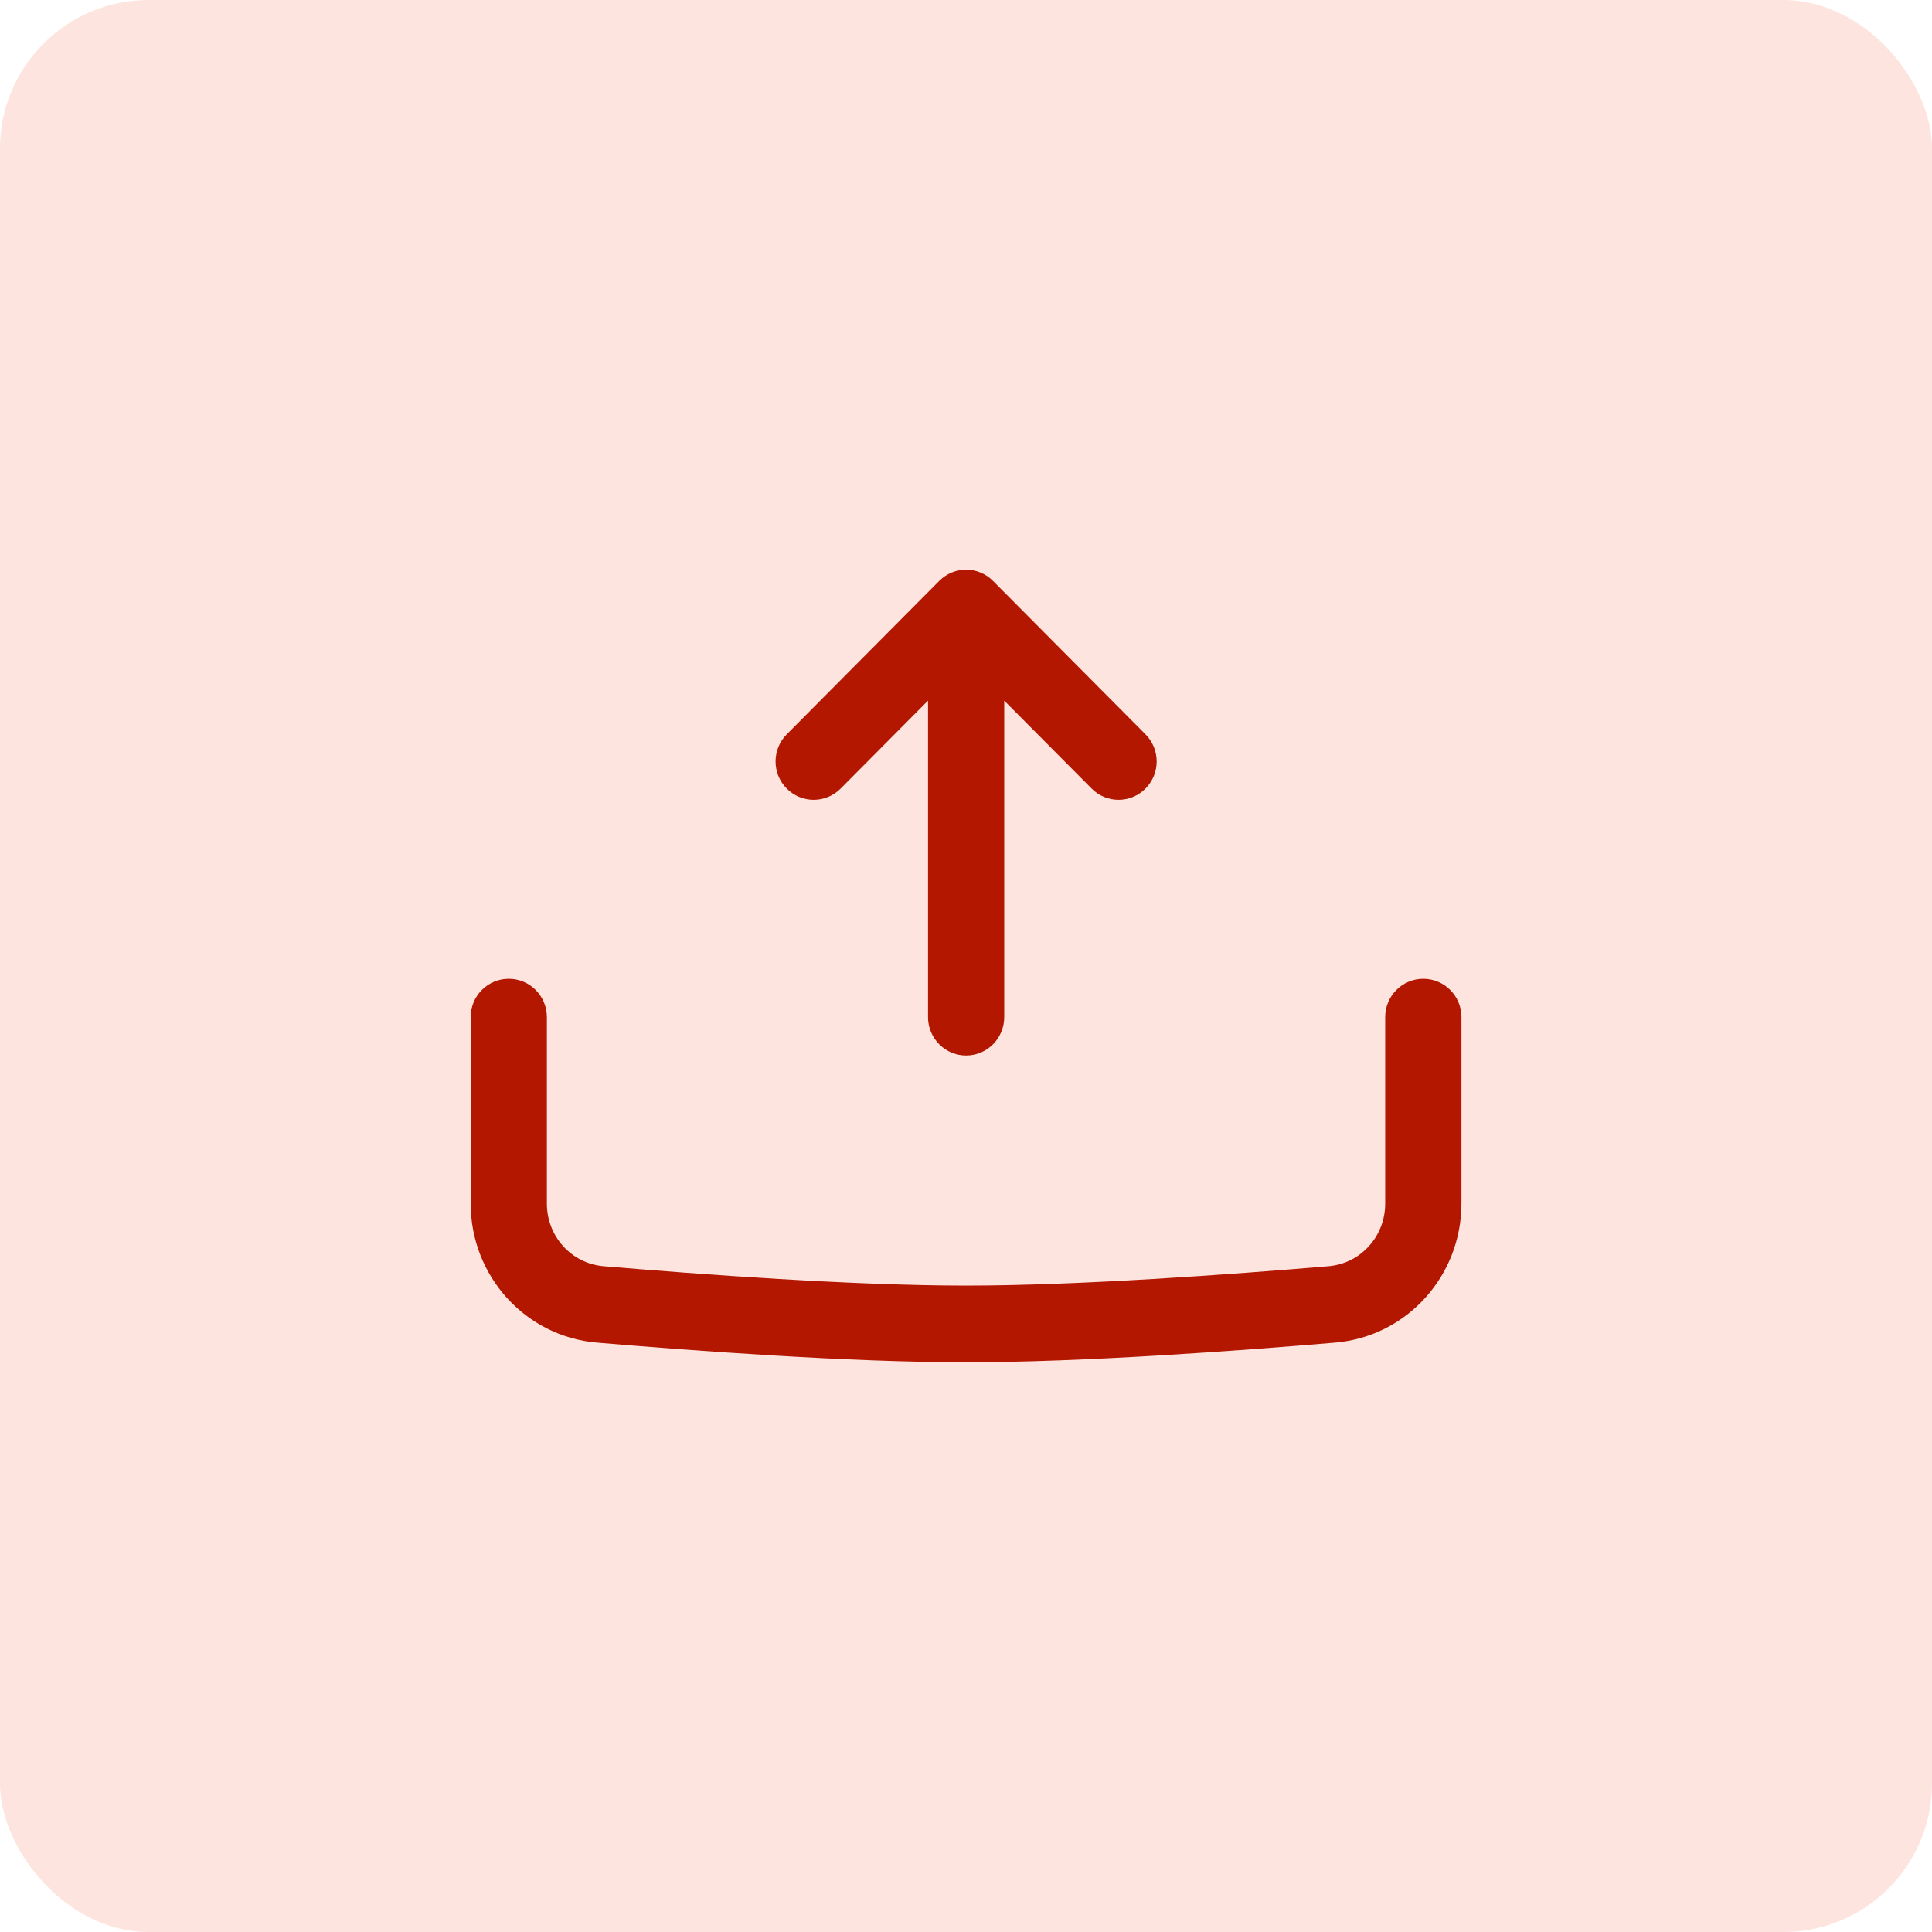<?xml version="1.0" encoding="UTF-8"?>
<svg xmlns="http://www.w3.org/2000/svg" width="52" height="52" viewBox="0 0 52 52" fill="none">
  <rect width="52" height="52" rx="4" fill="#FDE4DF"></rect>
  <path fill-rule="evenodd" clip-rule="evenodd" d="M13.694 26.344C14.26 26.344 14.719 26.806 14.719 27.376V32.393C14.719 33.28 15.382 34.006 16.242 34.08C18.846 34.3 22.961 34.602 26.001 34.602C29.042 34.602 33.156 34.3 35.76 34.08C36.62 34.006 37.283 33.28 37.283 32.393V27.376C37.283 26.806 37.742 26.344 38.309 26.344C38.875 26.344 39.335 26.806 39.335 27.376V32.393C39.335 34.335 37.873 35.972 35.933 36.137C33.327 36.358 29.136 36.666 26.001 36.666C22.866 36.666 18.676 36.358 16.07 36.137C14.13 35.972 12.668 34.335 12.668 32.393V27.376C12.668 26.806 13.127 26.344 13.694 26.344Z" fill="#B31700"></path>
  <path fill-rule="evenodd" clip-rule="evenodd" d="M25.278 15.636C25.678 15.232 26.328 15.232 26.728 15.636L30.831 19.765C31.232 20.168 31.232 20.821 30.831 21.224C30.43 21.628 29.781 21.628 29.381 21.224L27.029 18.858V27.376C27.029 27.946 26.57 28.409 26.003 28.409C25.437 28.409 24.978 27.946 24.978 27.376V18.858L22.626 21.224C22.225 21.628 21.576 21.628 21.175 21.224C20.775 20.821 20.775 20.168 21.175 19.765L25.278 15.636Z" fill="#B31700"></path>
</svg>
